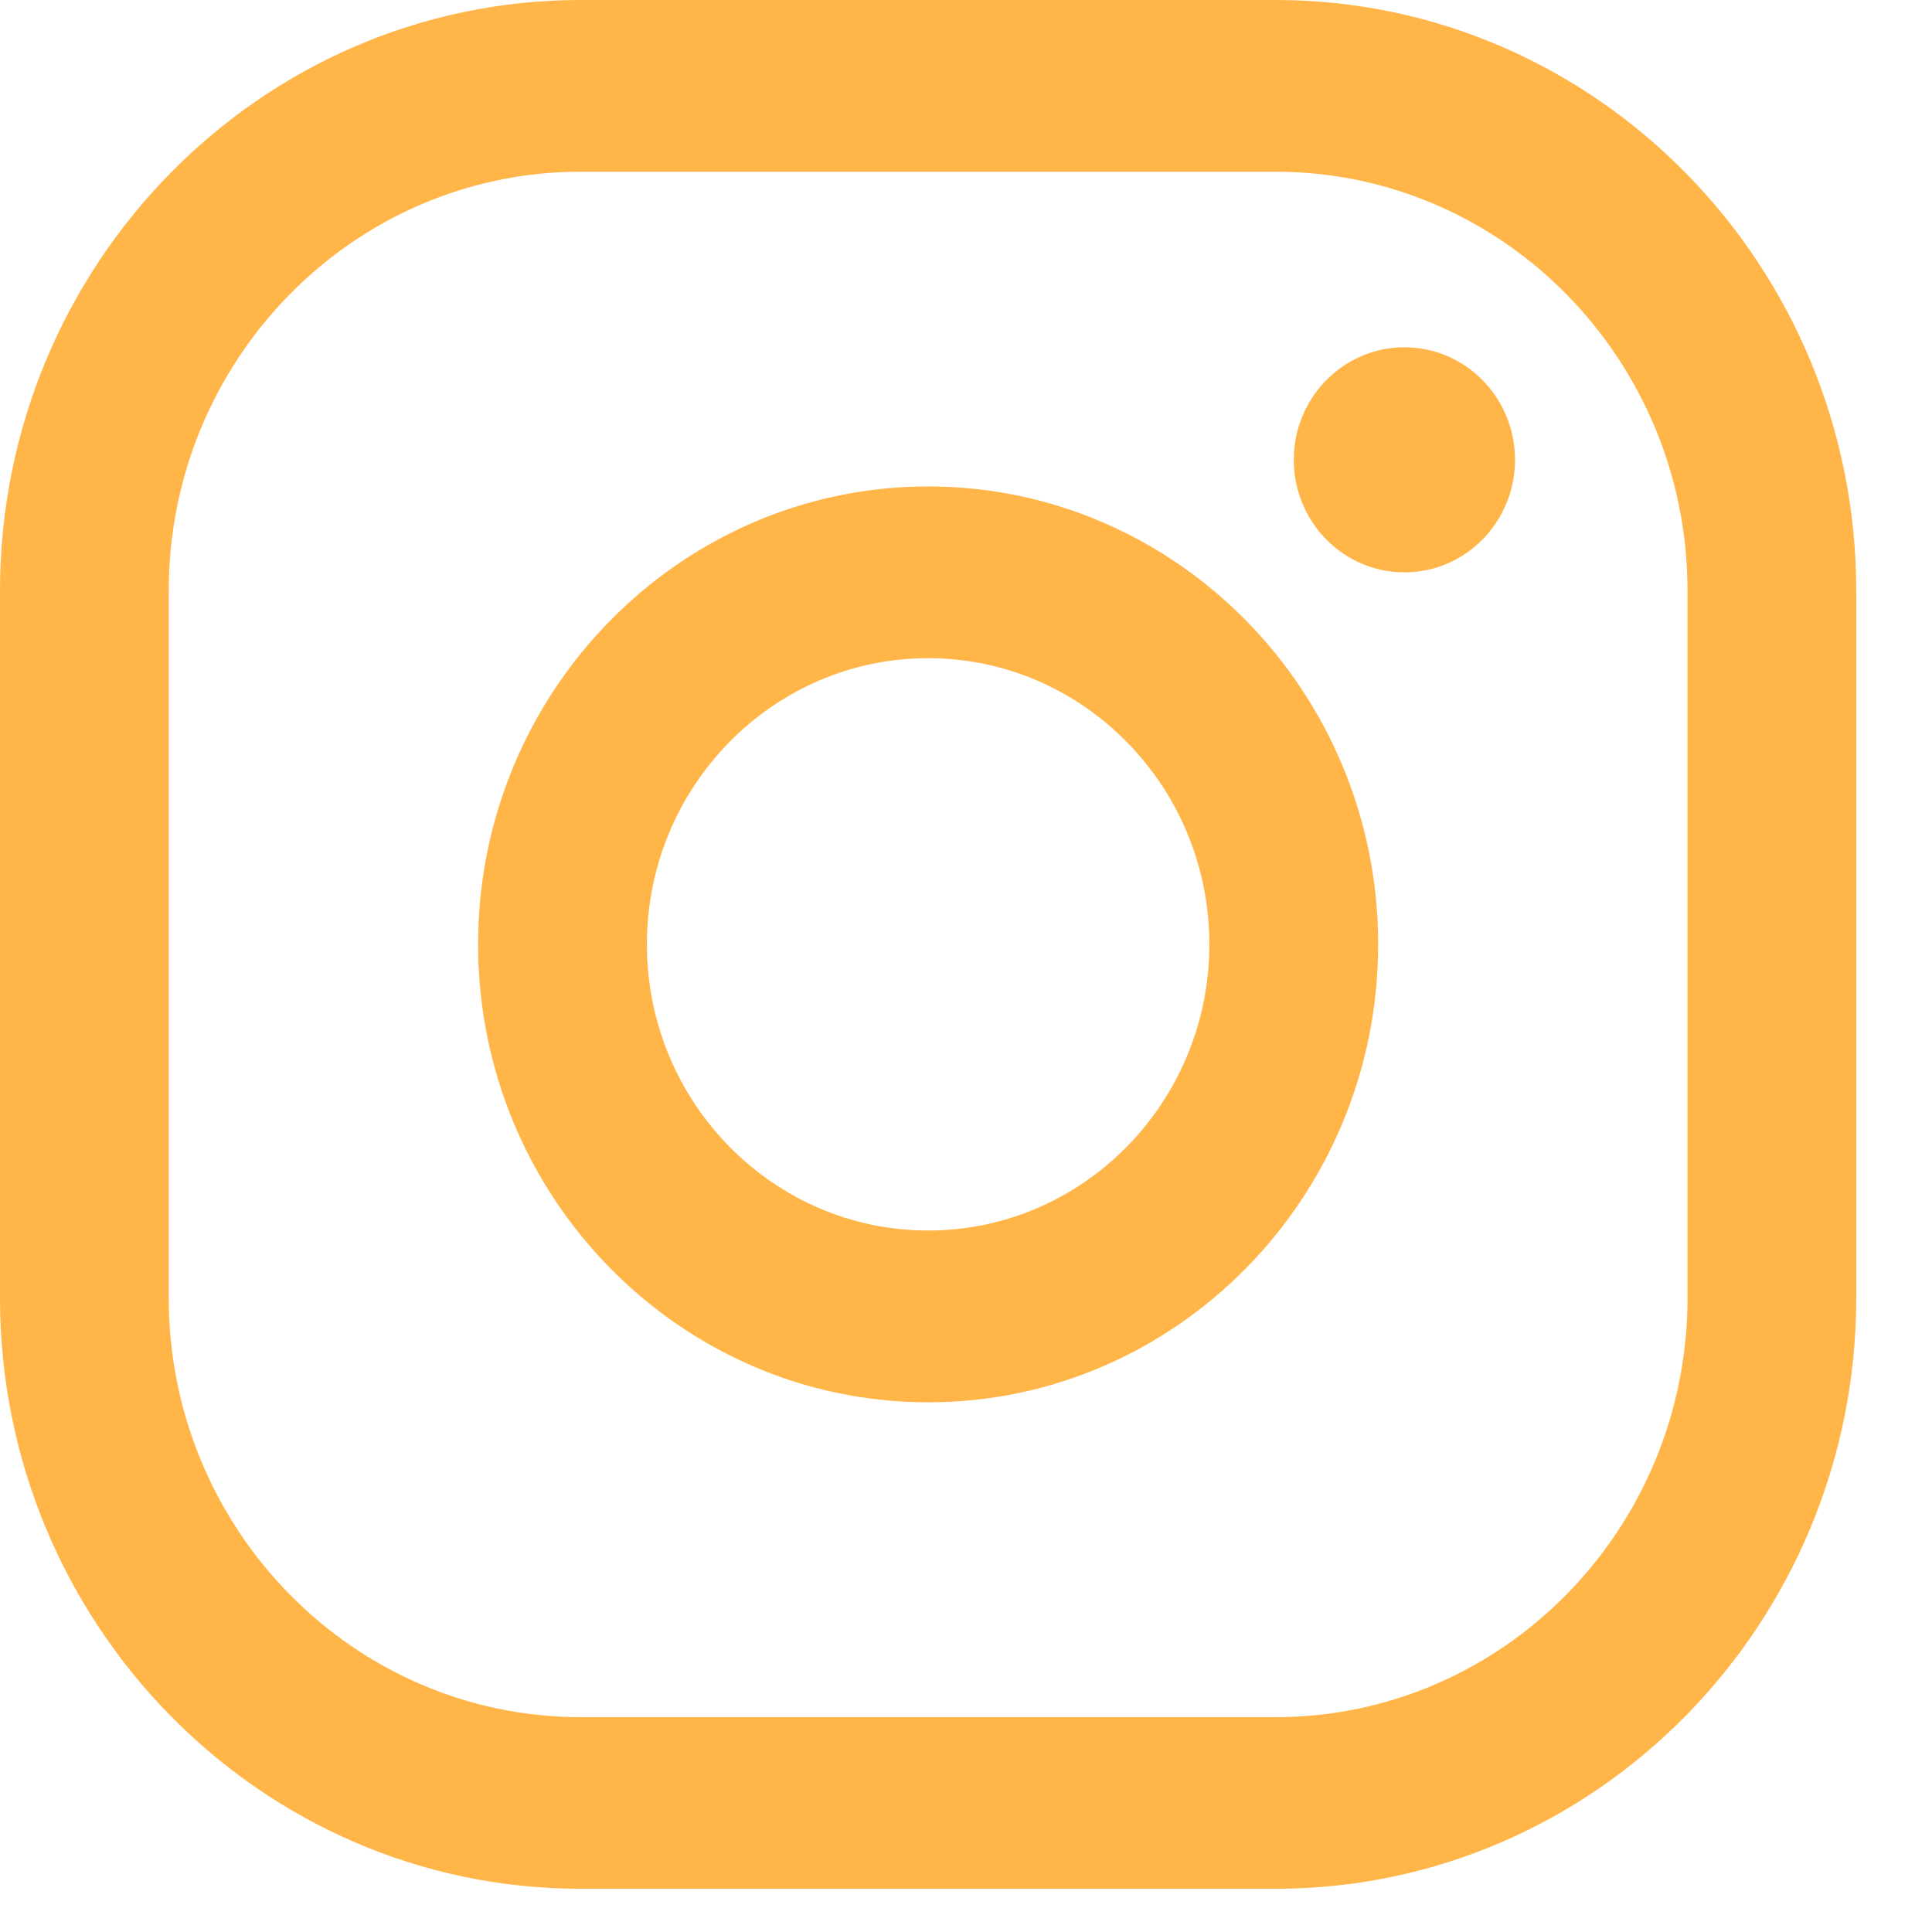 <?xml version="1.0" encoding="UTF-8"?>
<svg xmlns="http://www.w3.org/2000/svg" width="24" height="24" viewBox="0 0 24 24" fill="none">
  <path d="M15.846 23.463H7.213C3.236 23.463 0 20.171 0 16.123V7.34C0 3.292 3.236 0 7.213 0H15.846C19.823 0 23.059 3.292 23.059 7.34V16.123C23.059 20.171 19.822 23.463 15.846 23.463ZM7.213 2.133C4.391 2.133 2.096 4.468 2.096 7.34V16.123C2.096 18.995 4.391 21.331 7.213 21.331H15.846C18.667 21.331 20.963 18.995 20.963 16.123V7.34C20.963 4.468 18.667 2.133 15.846 2.133H7.213Z" fill="#FFB548"></path>
  <path d="M11.53 17.42C8.447 17.42 5.939 14.868 5.939 11.731C5.939 8.595 8.447 6.043 11.53 6.043C14.612 6.043 17.12 8.595 17.12 11.731C17.12 14.868 14.612 17.42 11.53 17.42ZM11.53 8.176C9.603 8.176 8.036 9.771 8.036 11.731C8.036 13.691 9.603 15.286 11.53 15.286C13.456 15.286 15.023 13.691 15.023 11.731C15.023 9.771 13.456 8.176 11.53 8.176Z" fill="#FFB548"></path>
  <path d="M17.446 7.11C18.205 7.11 18.82 6.484 18.82 5.712C18.82 4.94 18.205 4.314 17.446 4.314C16.687 4.314 16.072 4.94 16.072 5.712C16.072 6.484 16.687 7.11 17.446 7.11Z" fill="#FFB548"></path>
</svg>
